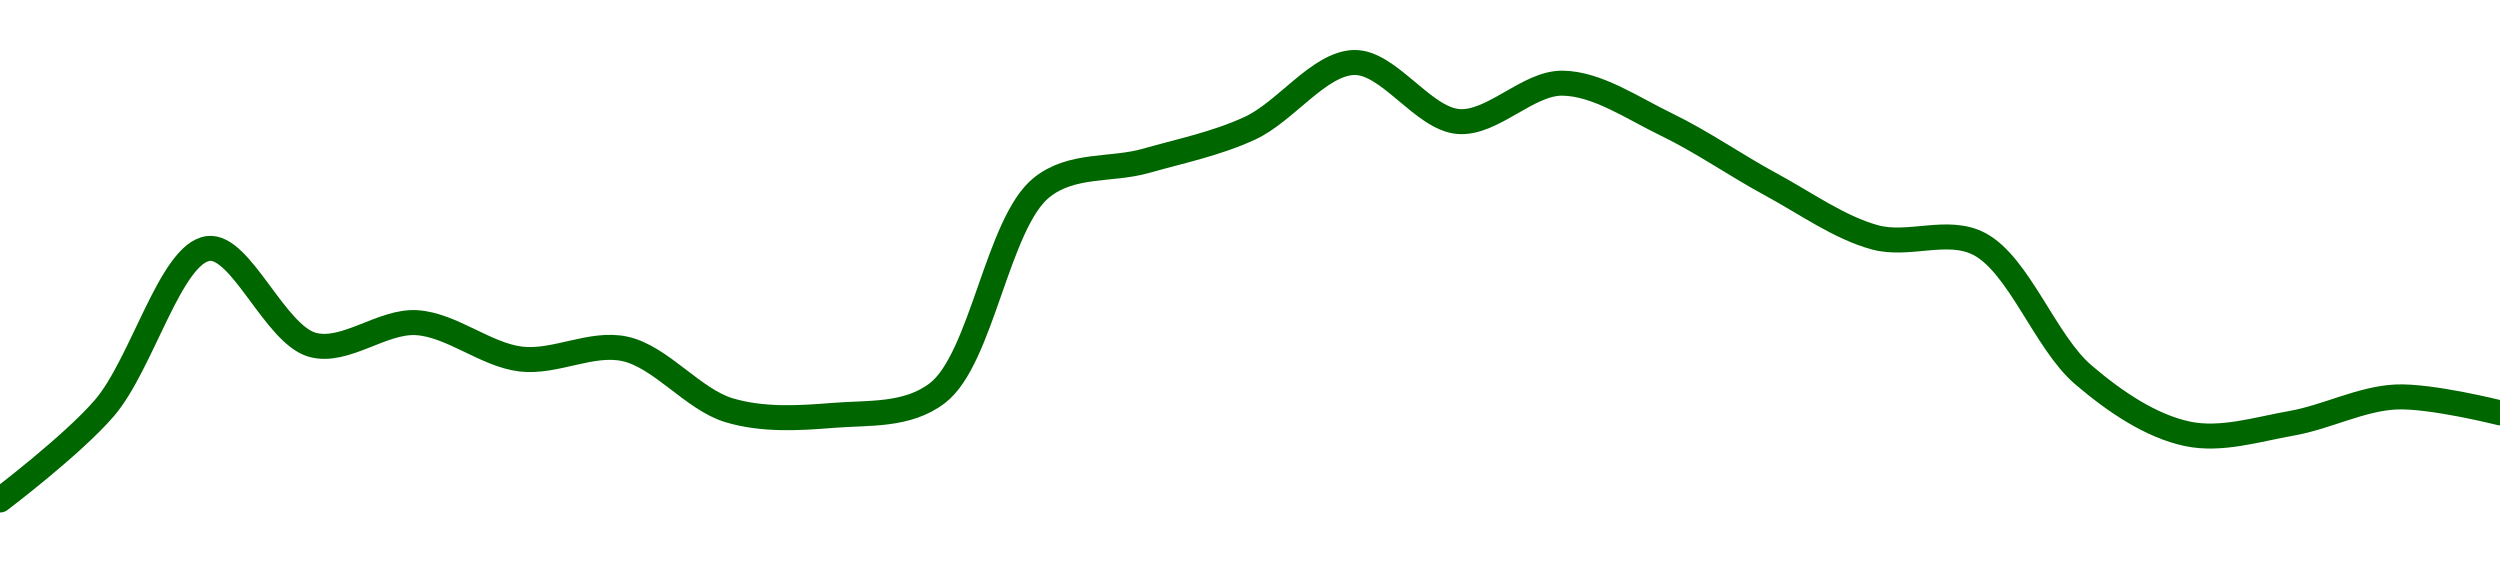 <!-- series1d: [0.00671707,0.00740374,0.00860086,0.0078792,0.0080453,0.00777276,0.00784875,0.00738922,0.00735098,0.00751825,0.0090578,0.00925703,0.00950191,0.00999386,0.00955181,0.00983912,0.00952855,0.00908104,0.00868425,0.00863522,0.00765477,0.00721262,0.00729179,0.00748858,0.00736995] -->

<svg width="200" height="45" viewBox="0 0 200 45" xmlns="http://www.w3.org/2000/svg">
  <defs>
    <linearGradient id="grad-area" x1="0" y1="0" x2="0" y2="1">
      <stop offset="0%" stop-color="rgba(76,175,80,.2)" />
      <stop offset="100%" stop-color="rgba(0,0,0,0)" />
    </linearGradient>
  </defs>

  <path d="M0,40C0,40,5.744,35.658,8.333,32.666C11.37,29.157,13.651,20.253,16.667,19.879C19.267,19.556,21.993,26.76,25,27.587C27.605,28.304,30.58,25.639,33.333,25.813C36.136,25.99,38.851,28.386,41.667,28.724C44.409,29.053,47.315,27.319,50,27.912C52.885,28.55,55.445,31.957,58.333,32.821C61.016,33.623,63.904,33.454,66.667,33.229C69.459,33.002,72.582,33.305,75,31.442C78.556,28.703,79.79,17.84,83.333,14.998C85.754,13.057,88.899,13.657,91.667,12.87C94.455,12.077,97.301,11.503,100,10.255C102.867,8.928,105.536,5.066,108.333,5C111.092,4.935,113.834,9.491,116.667,9.722C119.394,9.944,122.229,6.617,125,6.653C127.785,6.689,130.602,8.651,133.333,9.97C136.16,11.335,138.87,13.238,141.667,14.75C144.426,16.242,147.139,18.207,150,18.988C152.704,19.727,155.813,18.198,158.333,19.512C161.524,21.176,163.615,27.376,166.667,29.984C169.248,32.19,172.123,34.102,175,34.707C177.691,35.273,180.573,34.347,183.333,33.861C186.129,33.37,188.875,31.894,191.667,31.759C194.431,31.626,200,33.026,200,33.026"
        fill="none"
        stroke="#006600"
        stroke-width="2"
        stroke-linejoin="round"
        stroke-linecap="round"
        />
</svg>